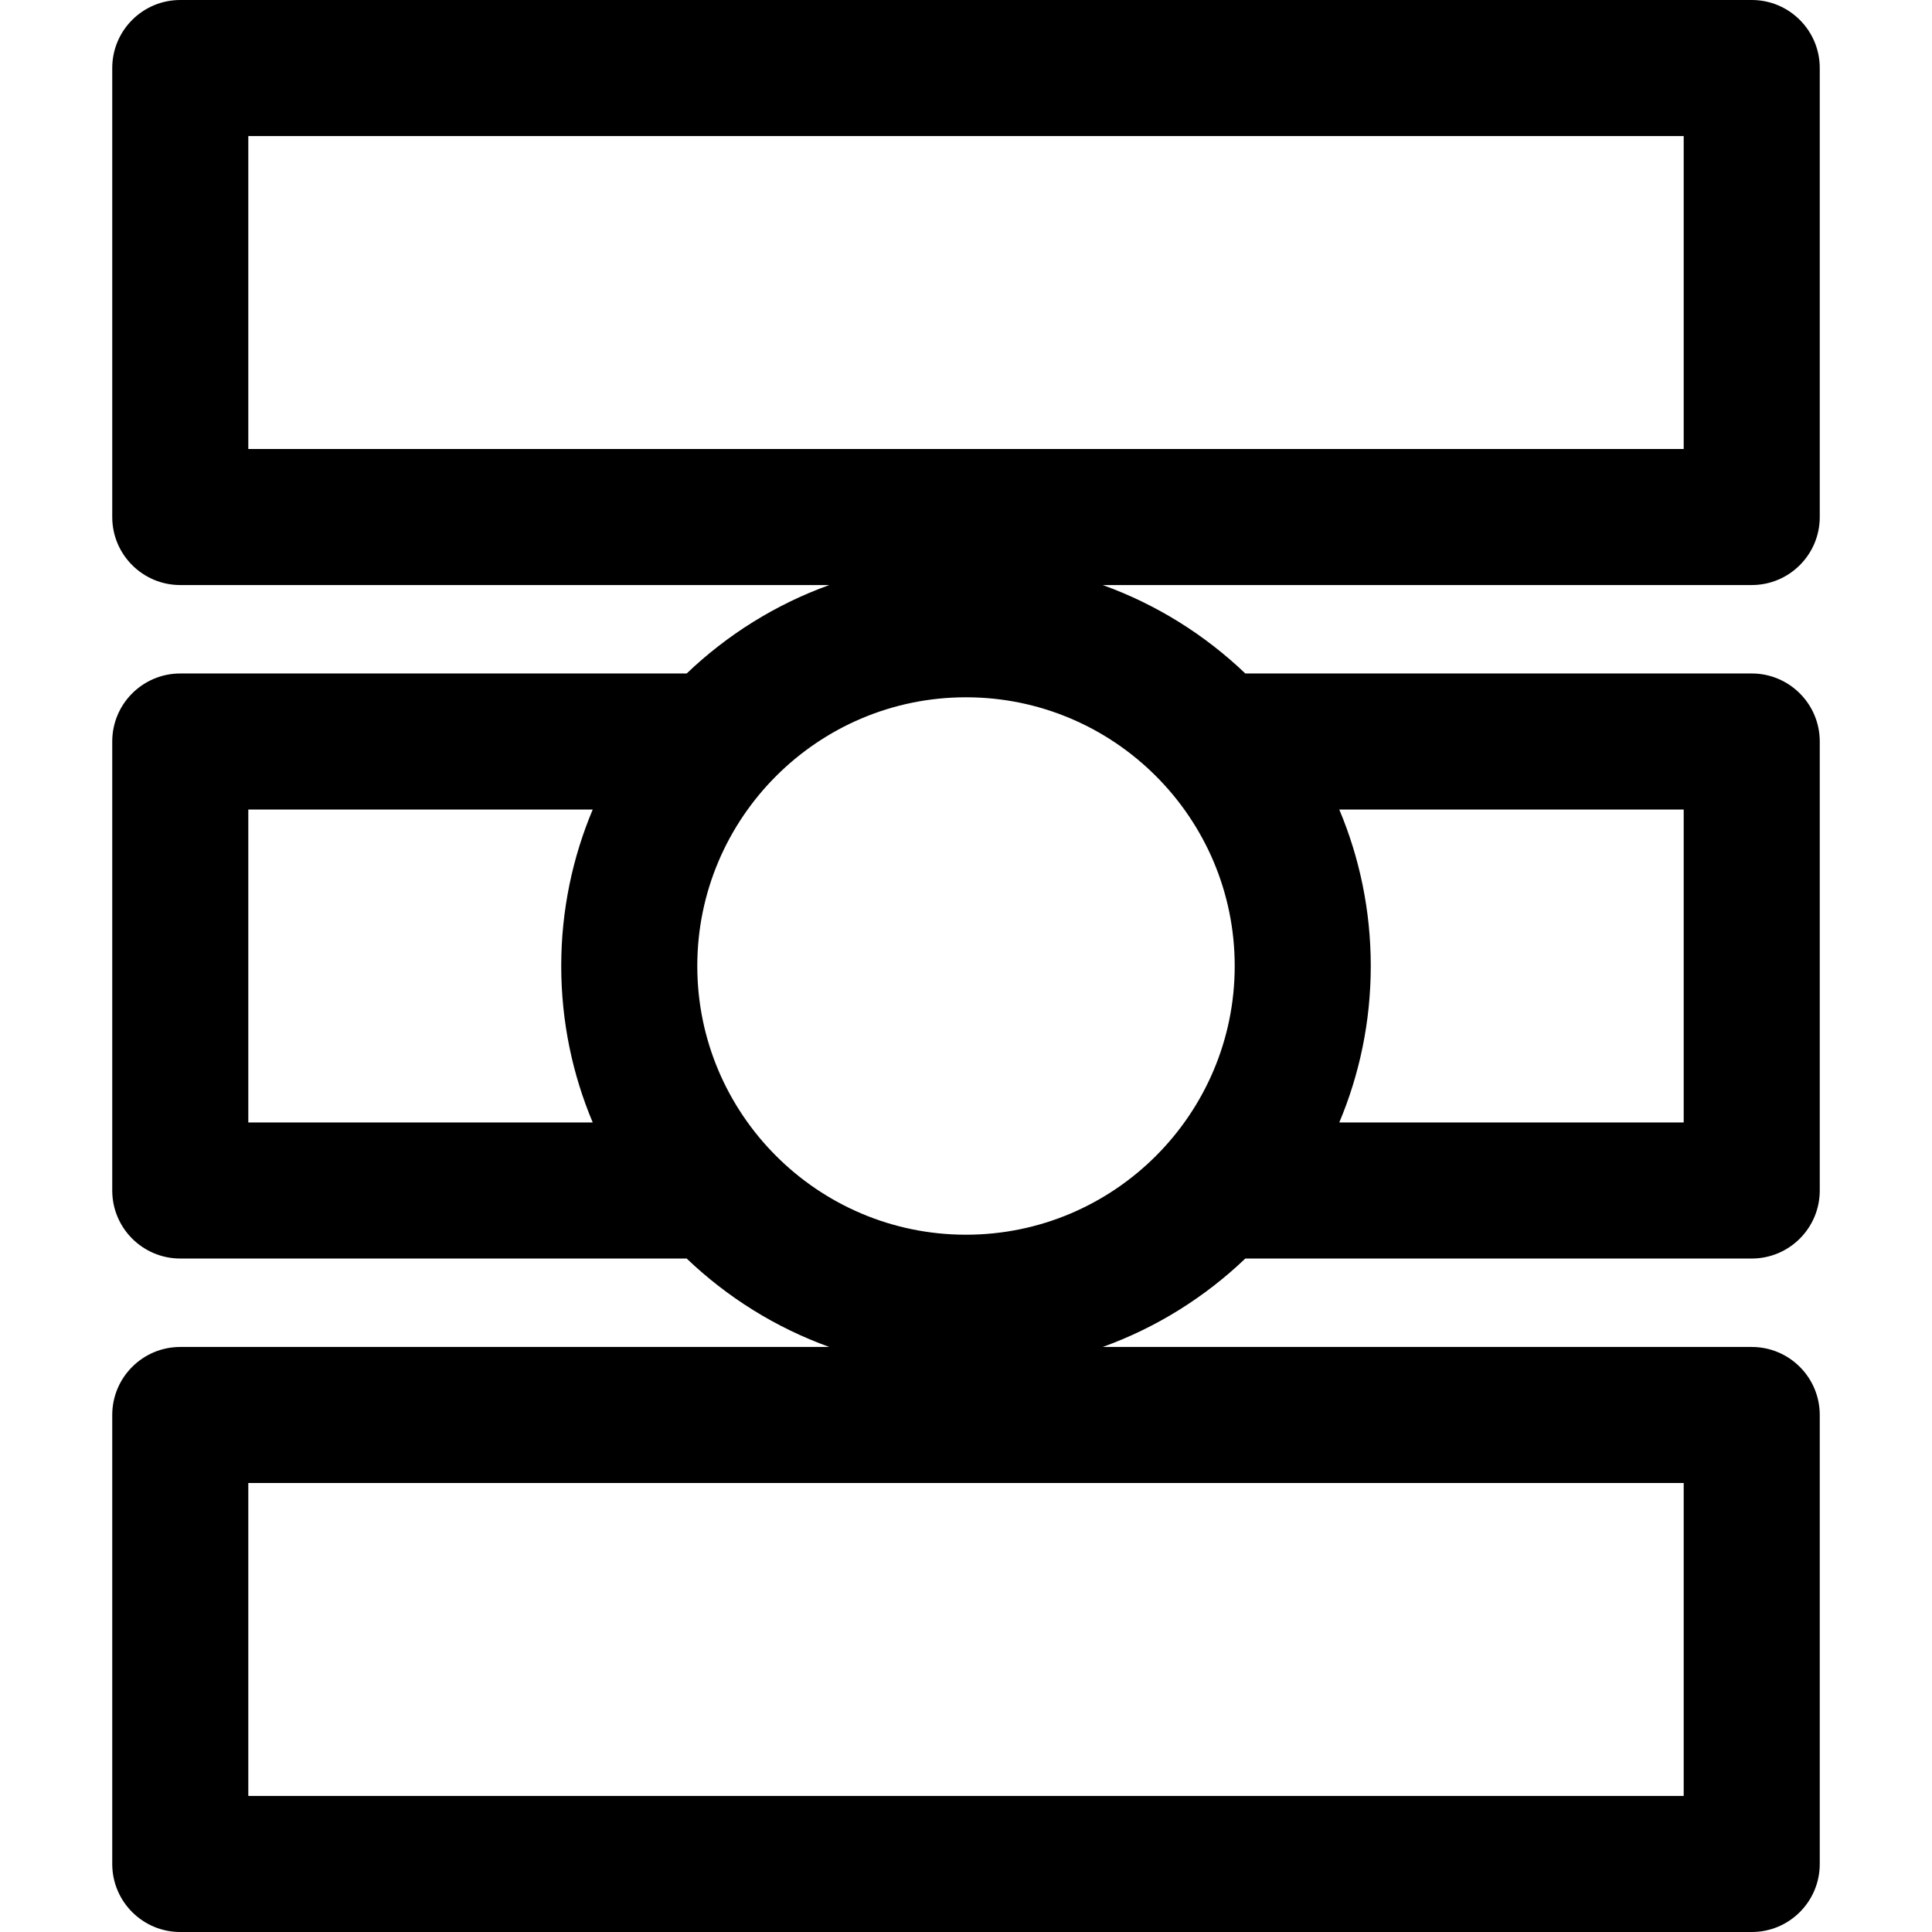 <?xml version="1.0" encoding="iso-8859-1"?>
<!-- Uploaded to: SVG Repo, www.svgrepo.com, Generator: SVG Repo Mixer Tools -->
<!DOCTYPE svg PUBLIC "-//W3C//DTD SVG 1.1//EN" "http://www.w3.org/Graphics/SVG/1.1/DTD/svg11.dtd">
<svg fill="#000000" height="800px" width="800px" version="1.1" id="Capa_1" xmlns="http://www.w3.org/2000/svg" xmlns:xlink="http://www.w3.org/1999/xlink" 
	 viewBox="0 0 297 297" xml:space="preserve">
<path d="M269.287,89.937c5.775,0,10.458-4.683,10.458-10.458V10.458C279.745,4.682,275.062,0,269.287,0H27.713
	c-5.775,0-10.458,4.682-10.458,10.458v69.021c0,5.775,4.682,10.458,10.458,10.458h99.773c-8.257,2.972-15.701,7.648-21.926,13.595
	H27.713c-5.775,0-10.458,4.683-10.458,10.458v69.021c0,5.775,4.682,10.458,10.458,10.458h77.847
	c6.225,5.947,13.669,10.623,21.926,13.595H27.713c-5.775,0-10.458,4.682-10.458,10.458v69.021c0,5.775,4.682,10.458,10.458,10.458
	h241.574c5.775,0,10.458-4.682,10.458-10.458v-69.021c0-5.775-4.682-10.458-10.458-10.458h-99.773
	c8.257-2.972,15.701-7.648,21.926-13.595h77.847c5.775,0,10.458-4.683,10.458-10.458v-69.021c0-5.775-4.682-10.458-10.458-10.458
	H191.44c-6.225-5.947-13.669-10.623-21.926-13.595H269.287z M258.829,276.085H38.171v-48.106h220.658V276.085z M189.808,148.5
	c0,22.777-18.531,41.308-41.308,41.308s-41.308-18.531-41.308-41.308s18.531-41.308,41.308-41.308S189.808,125.723,189.808,148.5z
	 M38.171,124.447h52.946c-3.115,7.404-4.84,15.53-4.84,24.053s1.726,16.649,4.84,24.053H38.171V124.447z M258.829,172.553h-52.946
	c3.115-7.404,4.84-15.53,4.84-24.053s-1.726-16.649-4.84-24.053h52.946V172.553z M38.171,20.916h220.658v48.106H38.171V20.916z"/>
</svg>